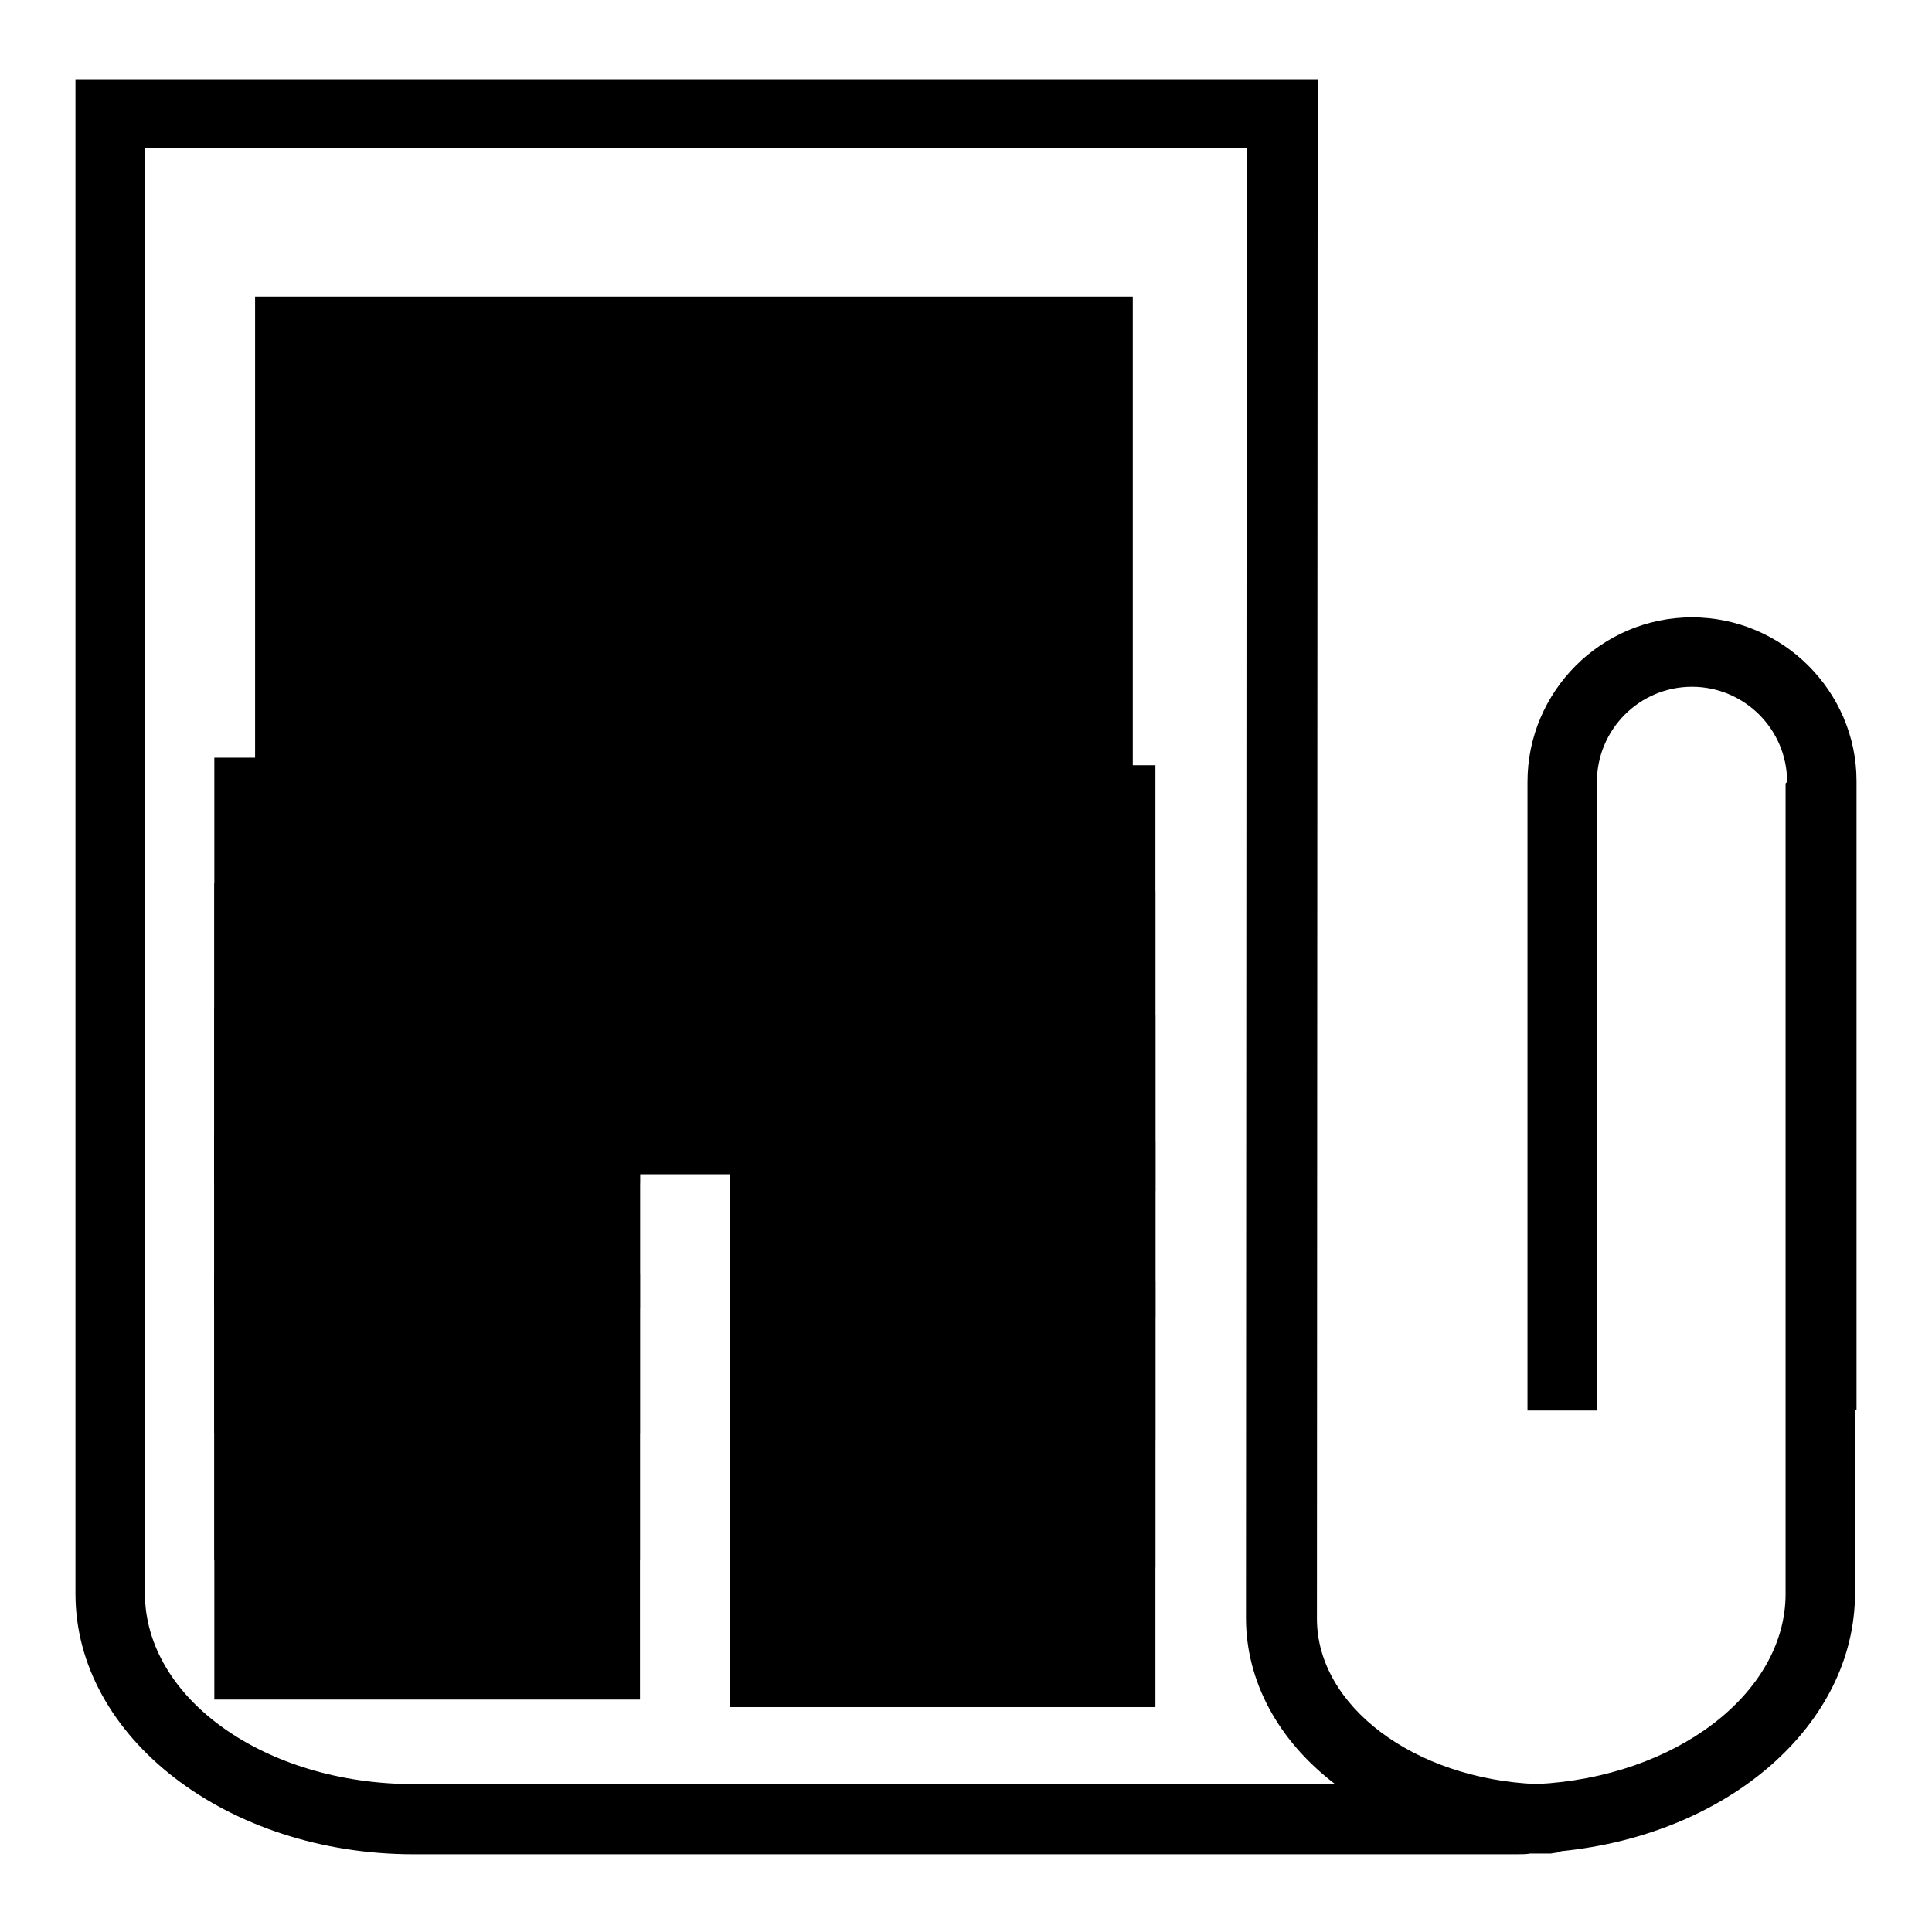 <?xml version="1.0" encoding="utf-8"?>
<!-- Svg Vector Icons : http://www.onlinewebfonts.com/icon -->
<!DOCTYPE svg PUBLIC "-//W3C//DTD SVG 1.1//EN" "http://www.w3.org/Graphics/SVG/1.1/DTD/svg11.dtd">
<svg version="1.1" xmlns="http://www.w3.org/2000/svg" xmlns:xlink="http://www.w3.org/1999/xlink" x="0px" y="0px" viewBox="0 0 256 256" enable-background="new 0 0 256 256" xml:space="preserve">
<g><g><g><g><g><path fill="#000000" d="M224.2,81.8c-12,0-21.8,9.8-21.8,21.8v83.3h9.2v-83.3c0-6.9,5.6-12.6,12.6-12.6c6.9,0,12.6,5.6,12.6,12.6l-0.2,0.2l0,107.4c0,13.2-14.6,24.3-33,25.2c-16.3-0.7-29.1-10.4-29.1-21.9l0.1-204H10v200.7c0,19,20.1,34.5,44.8,34.5H201c0.6,0,1.2,0,1.8-0.1l0.6,0l0.7,0c0.5,0,0.9,0,1.4,0l1.3-0.2v-0.1c22.3-2.2,39-16.8,39-34.2v-24.3h0.2v-83.3C246,91.6,236.2,81.8,224.2,81.8z M19.2,19.6h146l-0.1,194.8c0,8.3,4.2,16.2,11.8,22H54.8c-19.6,0-35.6-11.3-35.6-25.3C19.2,211.1,19.2,19.6,19.2,19.6z"/></g><g><path fill="#000000" d="M28.4 100.4h56.4v56.4h-56.4z"/></g><g><path fill="#000000" d="M33.8 39.3h116.3v116.3h-116.3z"/></g><g><path fill="#000000" d="M57.7 58.9h68.6v68.6h-68.6z"/></g><g><path fill="#000000" d="M28.4 117h56.4v56.4h-56.4z"/></g><g><path fill="#000000" d="M28.4 133.5h56.4v56.4h-56.4z"/></g><g><path fill="#000000" d="M28.4 150.3h56.4v56.4h-56.4z"/></g><g><path fill="#000000" d="M28.4 168.8h56.4v56.4h-56.4z"/></g><g><path fill="#000000" d="M96.7 101.4h56.4v56.4h-56.4z"/></g><g><path fill="#000000" d="M96.7 118.1h56.4v56.4h-56.4z"/></g><g><path fill="#000000" d="M96.7 134.5h56.4v56.4h-56.4z"/></g><g><path fill="#000000" d="M96.7 151.3h56.4v56.4h-56.4z"/></g><g><path fill="#000000" d="M96.7 169.8h56.4v56.4h-56.4z"/></g></g></g><g></g><g></g><g></g><g></g><g></g><g></g><g></g><g></g><g></g><g></g><g></g><g></g><g></g><g></g><g></g></g></g>
</svg>